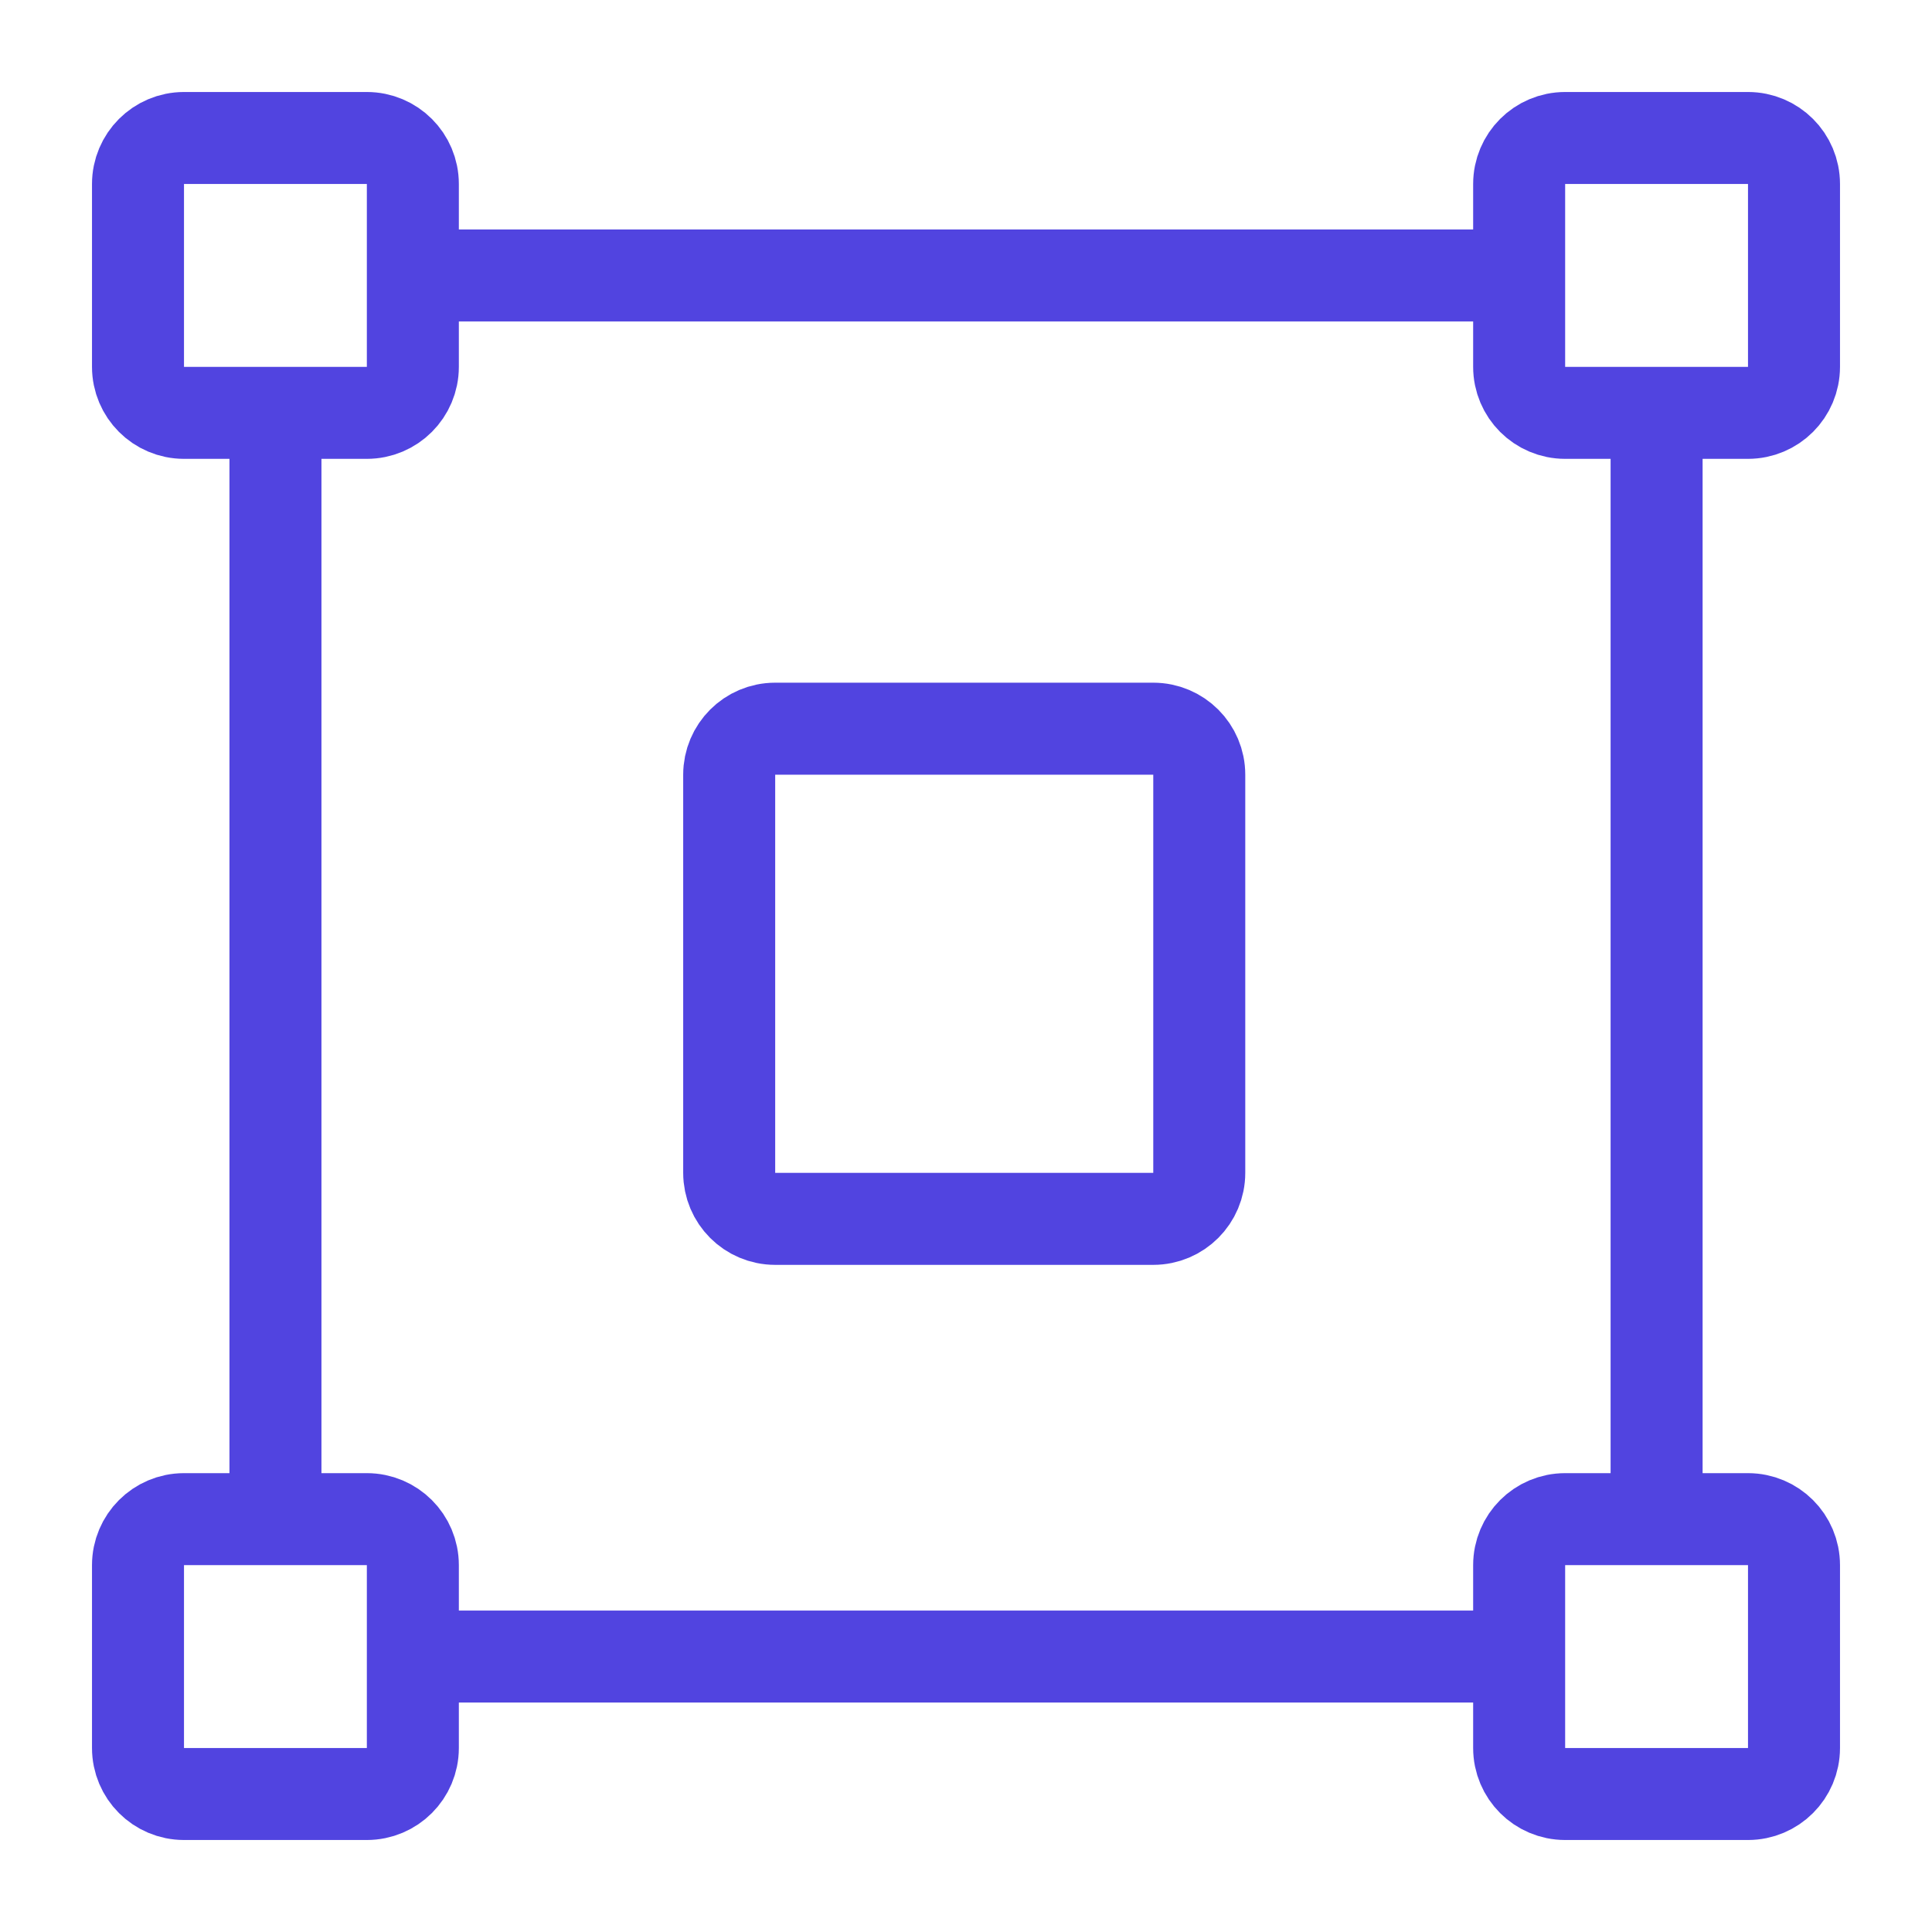 <svg width="42" height="42" viewBox="0 0 42 42" fill="none" xmlns="http://www.w3.org/2000/svg">
<path d="M36.013 33.025V8.975M5.988 33.025V8.975M33.025 5.988H8.975M33.025 36.012H8.975M7.975 3H4C3.448 3 3 3.448 3 4V7.975C3 8.527 3.448 8.975 4 8.975H7.975C8.527 8.975 8.975 8.527 8.975 7.975V4C8.975 3.448 8.527 3 7.975 3ZM38 3H34.025C33.473 3 33.025 3.448 33.025 4V7.975C33.025 8.527 33.473 8.975 34.025 8.975H38C38.552 8.975 39 8.527 39 7.975V4C39 3.448 38.552 3 38 3ZM7.975 33.025H4C3.448 33.025 3 33.473 3 34.025V38C3 38.552 3.448 39 4 39H7.975C8.527 39 8.975 38.552 8.975 38V34.025C8.975 33.473 8.527 33.025 7.975 33.025ZM25.071 15.841H16.852C16.299 15.841 15.852 16.289 15.852 16.841V25.497C15.852 26.049 16.299 26.497 16.852 26.497H25.071C25.623 26.497 26.071 26.049 26.071 25.497V16.841C26.071 16.289 25.623 15.841 25.071 15.841ZM38 33.025H34.025C33.473 33.025 33.025 33.473 33.025 34.025V38C33.025 38.552 33.473 39 34.025 39H38C38.552 39 39 38.552 39 38V34.025C39 33.473 38.552 33.025 38 33.025Z" stroke="#5144E0" stroke-width="2" stroke-miterlimit="10"/>
</svg>
